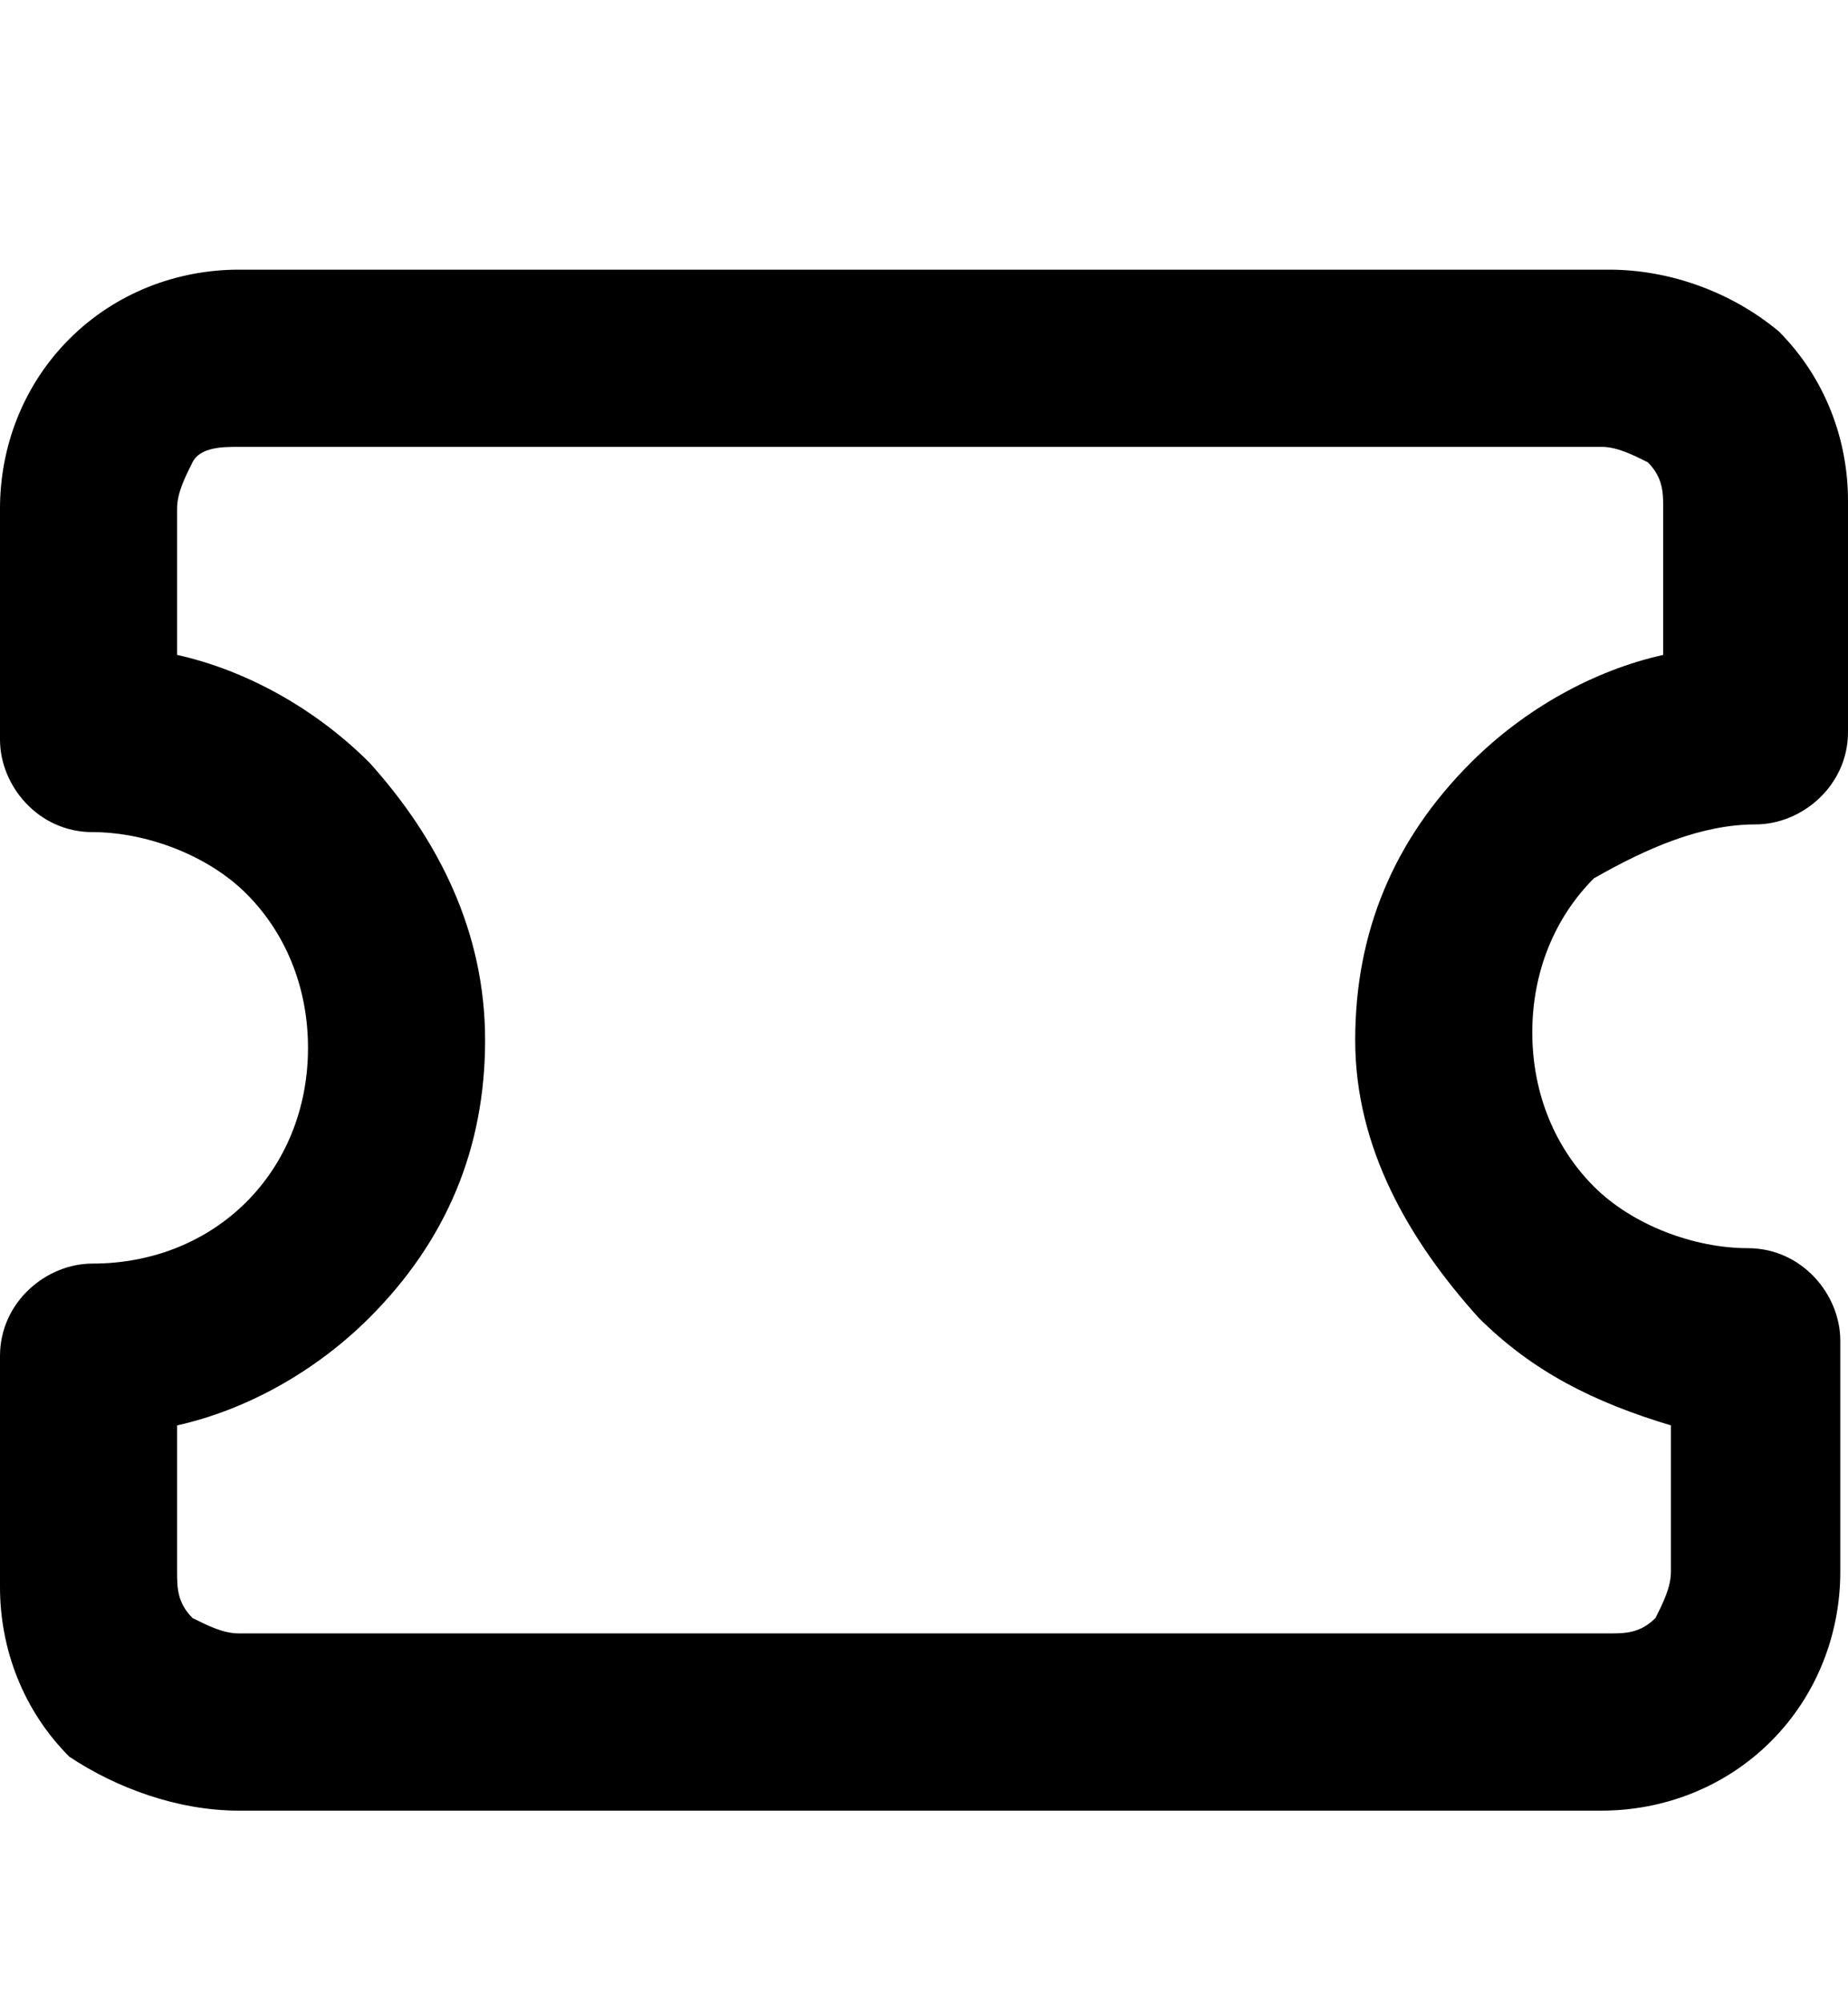 <svg width="12" height="13" viewBox="0 0 12 13" fill="none" xmlns="http://www.w3.org/2000/svg">
<g clip-path="url(#clip0_2815_40358)">
<g clip-path="url(#clip1_2815_40358)">
<path d="M11.4 5.35C11.7 5.35 12 5.1 12 4.75V3.25C12 2.85 11.85 2.45 11.55 2.15C11.25 1.9 10.85 1.75 10.45 1.75H1.55C1.15 1.75 0.75 1.9 0.45 2.2C0.15 2.5 0 2.9 0 3.3V4.8C0 5.1 0.25 5.4 0.6 5.4C0.95 5.4 1.35 5.55 1.6 5.8C1.85 6.05 2 6.4 2 6.8C2 7.2 1.85 7.55 1.6 7.8C1.35 8.05 1 8.2 0.6 8.2C0.3 8.2 0 8.45 0 8.8V10.3C0 10.7 0.15 11.1 0.45 11.4C0.75 11.6 1.15 11.75 1.55 11.75H10.4C10.8 11.75 11.2 11.6 11.5 11.3C11.8 11 11.95 10.6 11.95 10.2V8.7C11.95 8.4 11.7 8.1 11.35 8.1C11 8.1 10.6 7.95 10.35 7.7C10.1 7.45 9.95 7.1 9.95 6.7C9.95 6.3 10.1 5.95 10.35 5.7C10.7 5.5 11.05 5.35 11.4 5.35ZM9.6 8.55C9.95 8.9 10.35 9.1 10.85 9.25V10.2C10.85 10.3 10.8 10.4 10.75 10.5C10.65 10.6 10.55 10.6 10.45 10.6H1.55C1.45 10.6 1.35 10.55 1.25 10.5C1.15 10.4 1.15 10.3 1.15 10.2V9.25C1.6 9.15 2.05 8.9 2.4 8.55C2.9 8.05 3.15 7.45 3.15 6.75C3.15 6.05 2.85 5.45 2.4 4.95C2.05 4.6 1.6 4.35 1.15 4.25V3.3C1.15 3.2 1.2 3.1 1.25 3C1.3 2.9 1.45 2.9 1.55 2.9H10.4C10.5 2.9 10.6 2.95 10.7 3C10.8 3.1 10.8 3.2 10.8 3.3V4.25C10.35 4.35 9.9 4.6 9.55 4.95C9.05 5.45 8.8 6.05 8.8 6.75C8.8 7.45 9.15 8.05 9.6 8.55Z" fill="black"/>
</g>
</g>
<defs>
<clipPath id="clip0_2815_40358">
<rect width="12" height="12" fill="white" transform="translate(0 0.75)"/>
</clipPath>
<clipPath id="clip1_2815_40358">
<rect width="12" height="12" fill="white" transform="translate(0 0.75)"/>
</clipPath>
</defs>
</svg>
